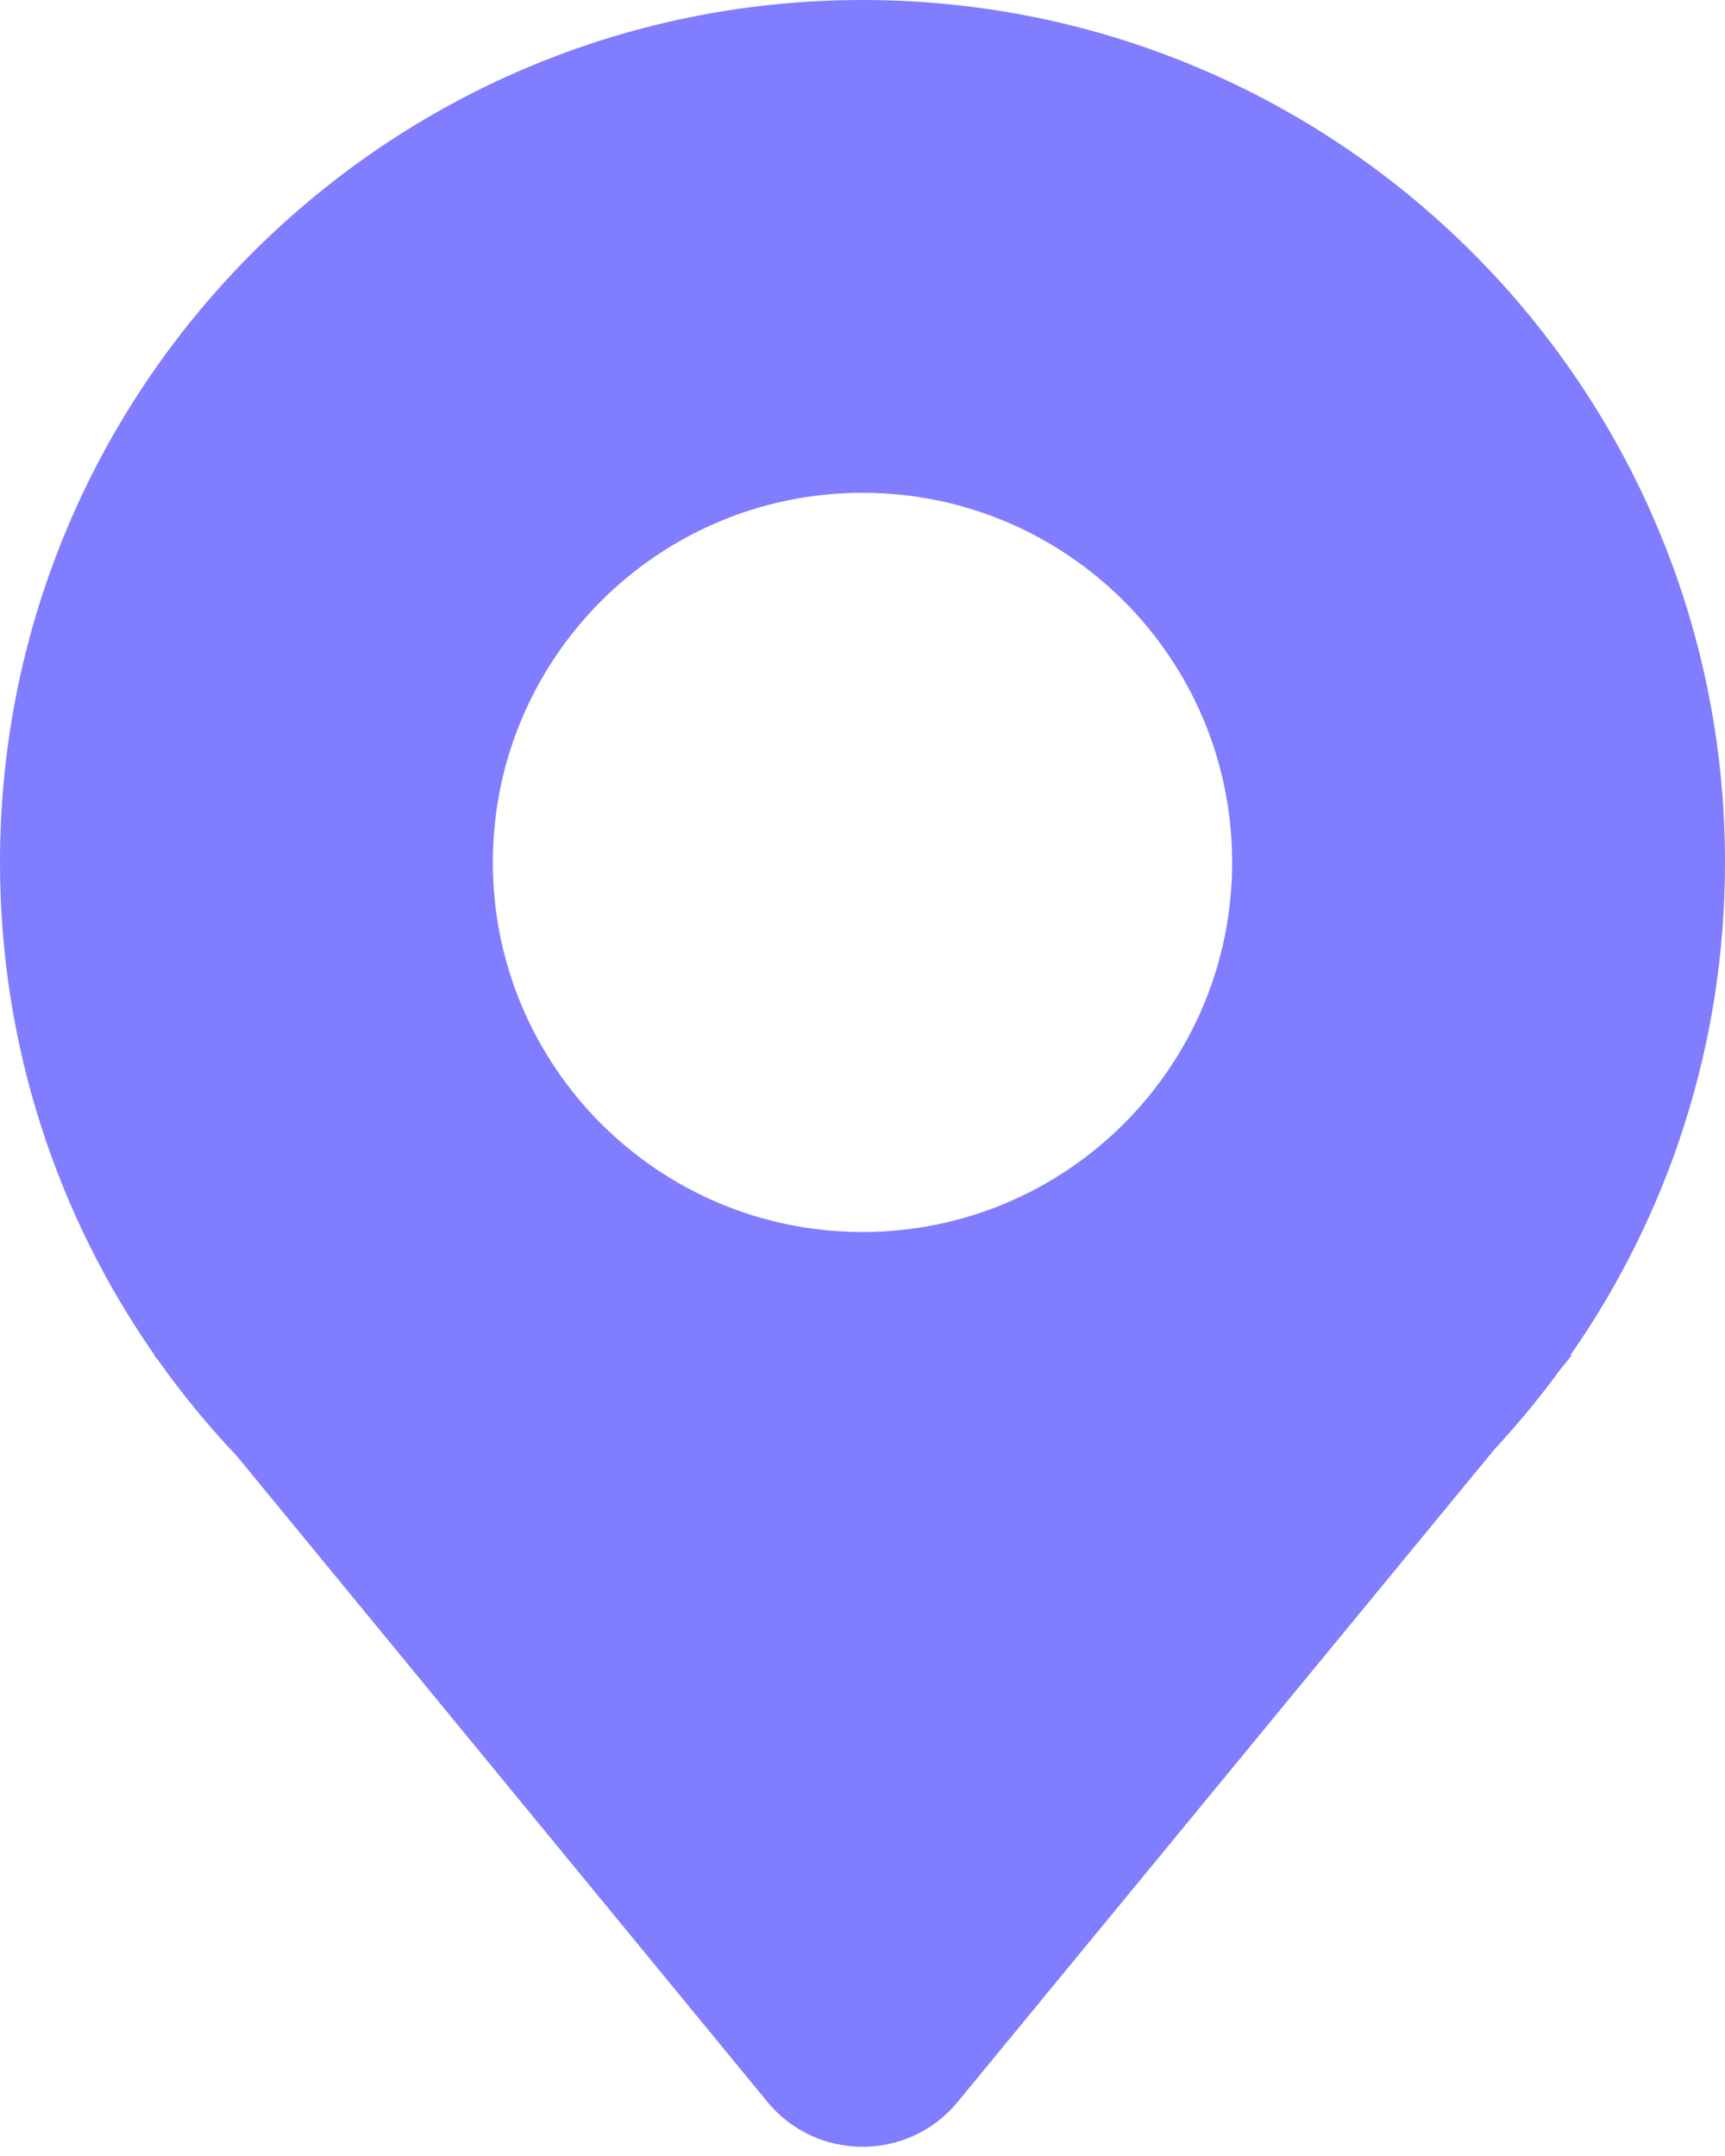 <?xml version="1.0" encoding="UTF-8"?> <svg xmlns="http://www.w3.org/2000/svg" width="56" height="70" viewBox="0 0 56 70" fill="none"> <path fill-rule="evenodd" clip-rule="evenodd" d="M5.13 44.158C5.908 45.258 6.763 46.298 7.688 47.273L24.911 68.24C26.511 70.187 29.491 70.188 31.091 68.242L48.521 47.05C49.289 46.223 50.007 45.35 50.672 44.435L51.029 44H50.981C54.145 39.465 56 33.949 56 28C56 12.536 43.464 0 28 0C12.536 0 0 12.536 0 28C0 33.949 1.855 39.465 5.019 44H5L5.13 44.158ZM40 28C40 34.627 34.627 40 28 40C21.373 40 16 34.627 16 28C16 21.373 21.373 16 28 16C34.627 16 40 21.373 40 28Z" fill="#807DFF"></path> </svg> 